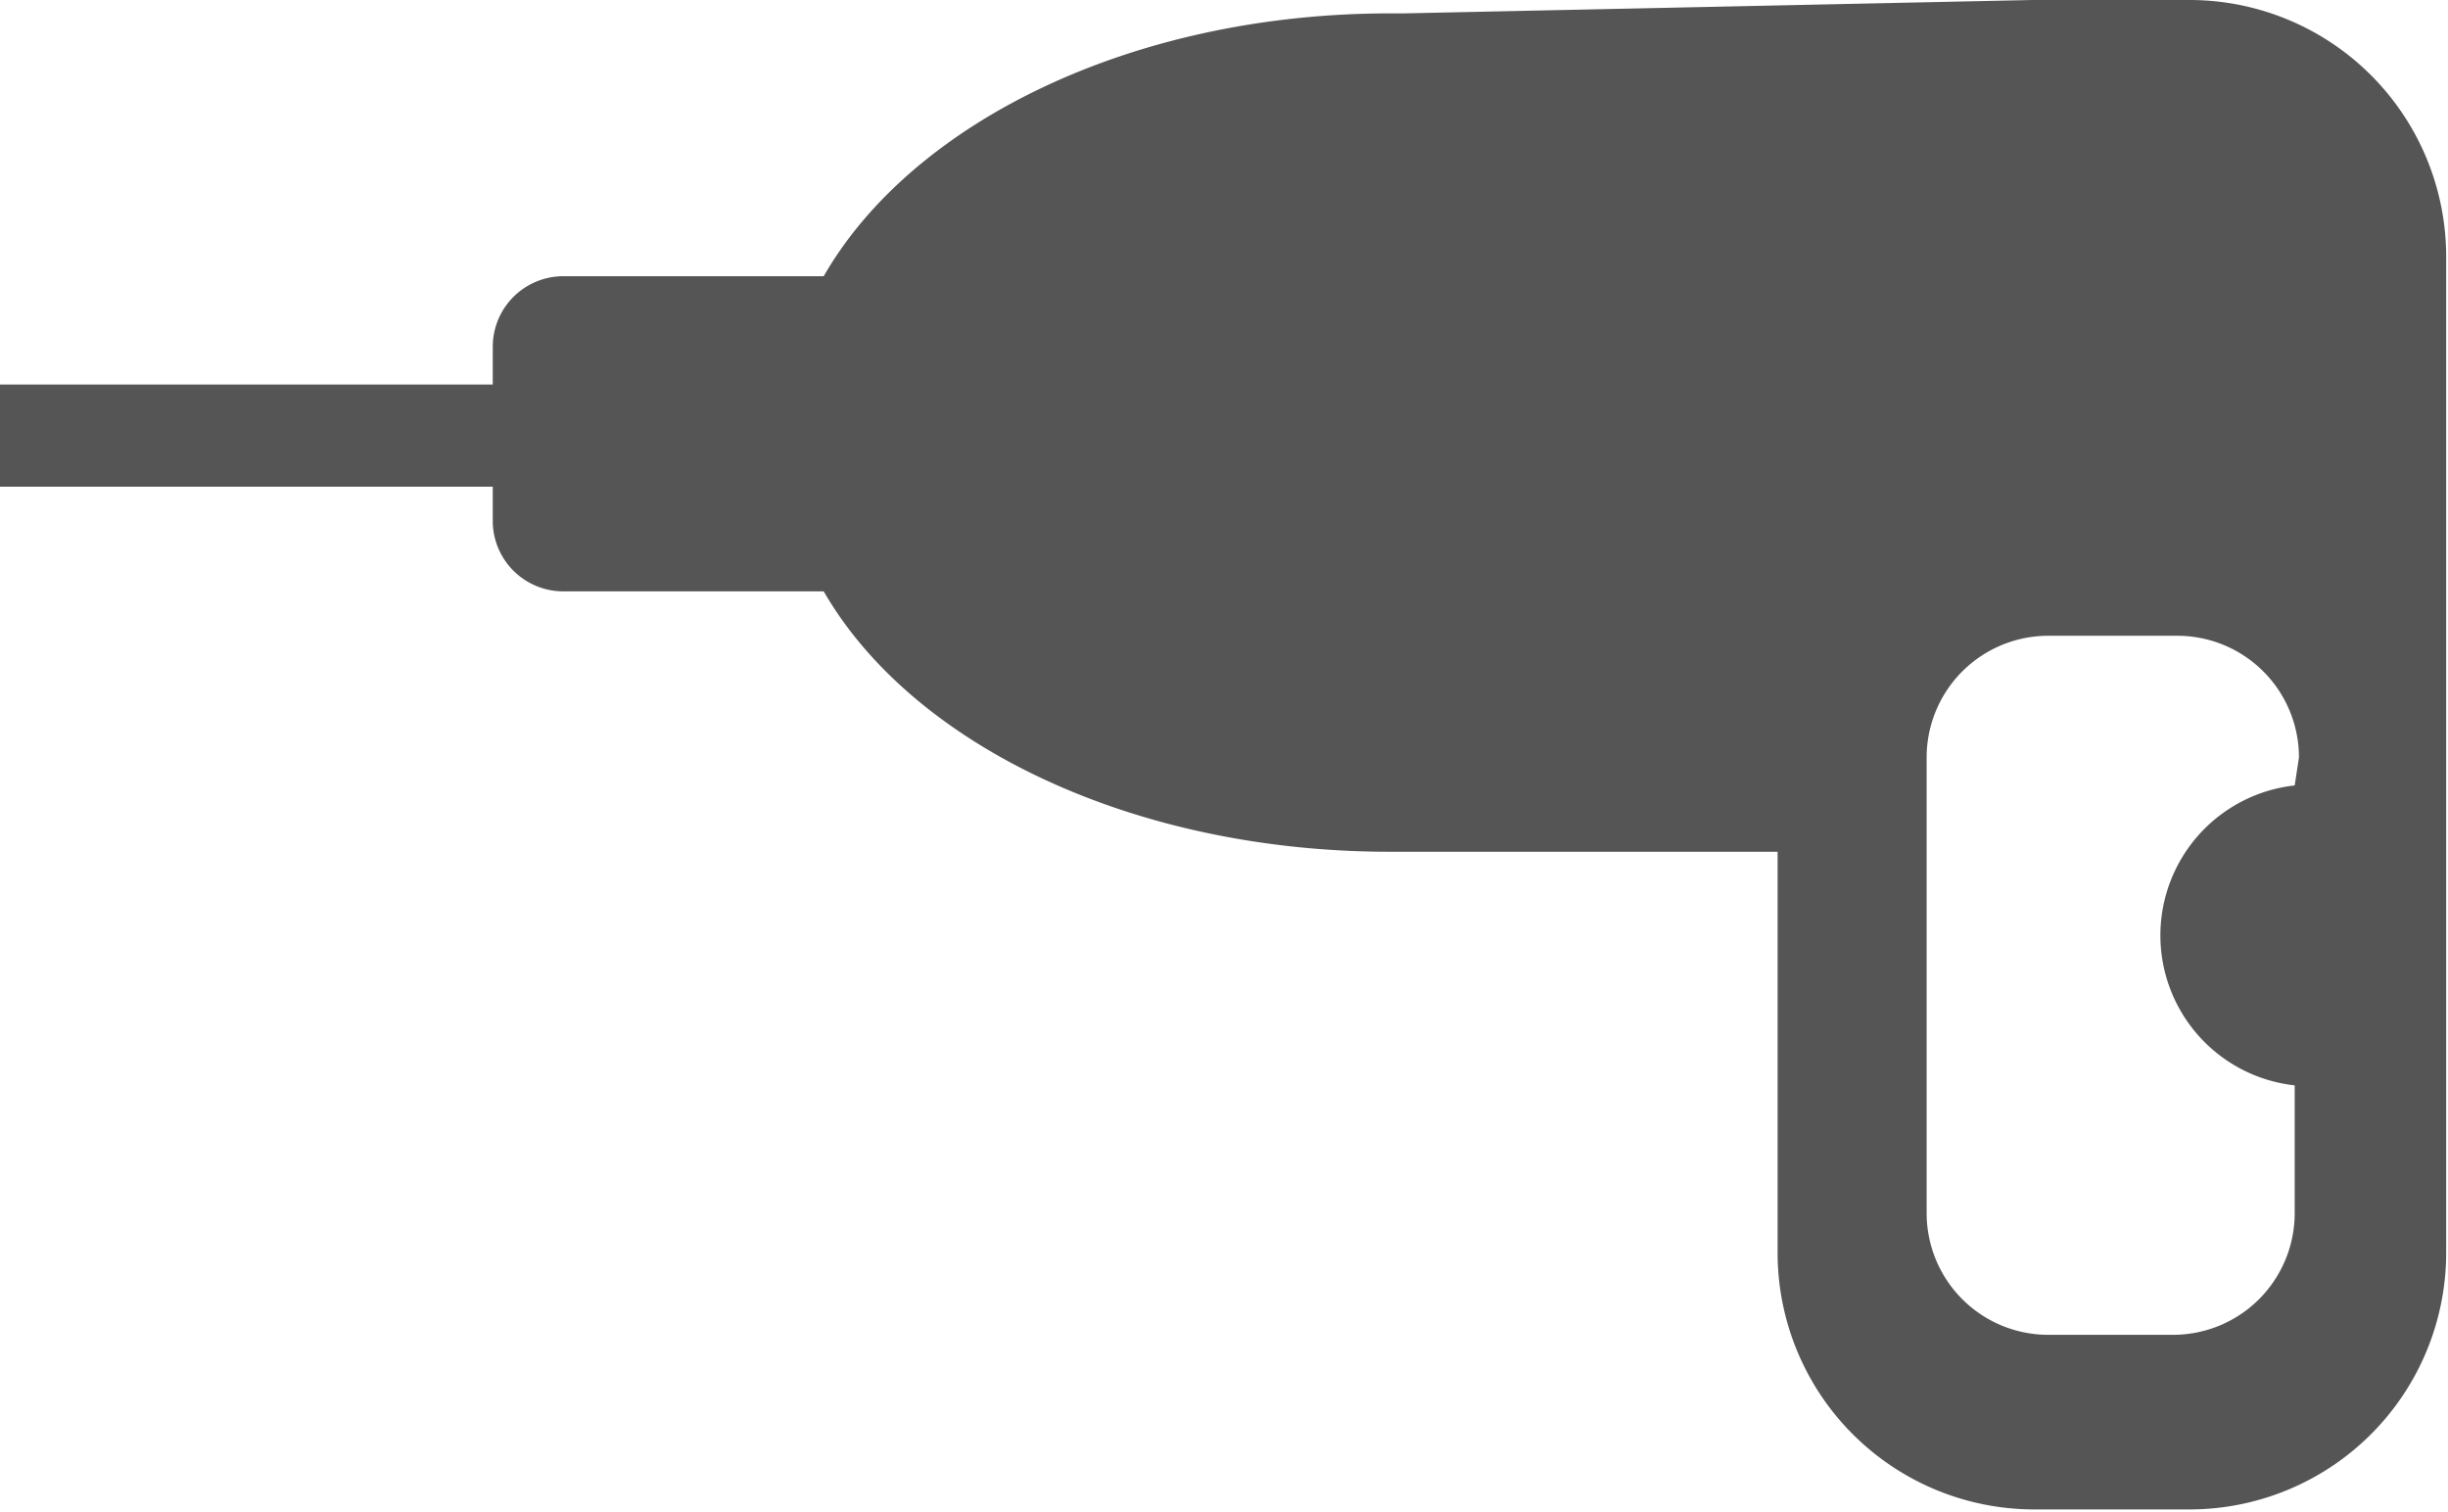 <svg xmlns="http://www.w3.org/2000/svg" viewBox="0 0 40.24 24.85"><g id="Ebene_2" data-name="Ebene 2"><g id="Ebene_1-2" data-name="Ebene 1"><path d="M36,0h-2.6L23.08.22h-.23C18.63.22,15,2,13.54,4.54H9.26A1.16,1.16,0,0,0,8.1,5.7v.62H0V8H8.1v.59A1.16,1.16,0,0,0,9.26,9.72h4.28C15,12.25,18.63,14,22.85,14h6.37v6.59a4.22,4.22,0,0,0,4.21,4.22H36a4.22,4.22,0,0,0,4.21-4.22V4.21A4.22,4.22,0,0,0,36,0Zm1.72,12.91a2.48,2.48,0,0,0,0,4.93v2.1a2,2,0,0,1-2,2H33.67a2,2,0,0,1-2-2V12.45a2,2,0,0,1,2-2h2.12a2,2,0,0,1,2,2Z" fill="#565555"/></g></g></svg>